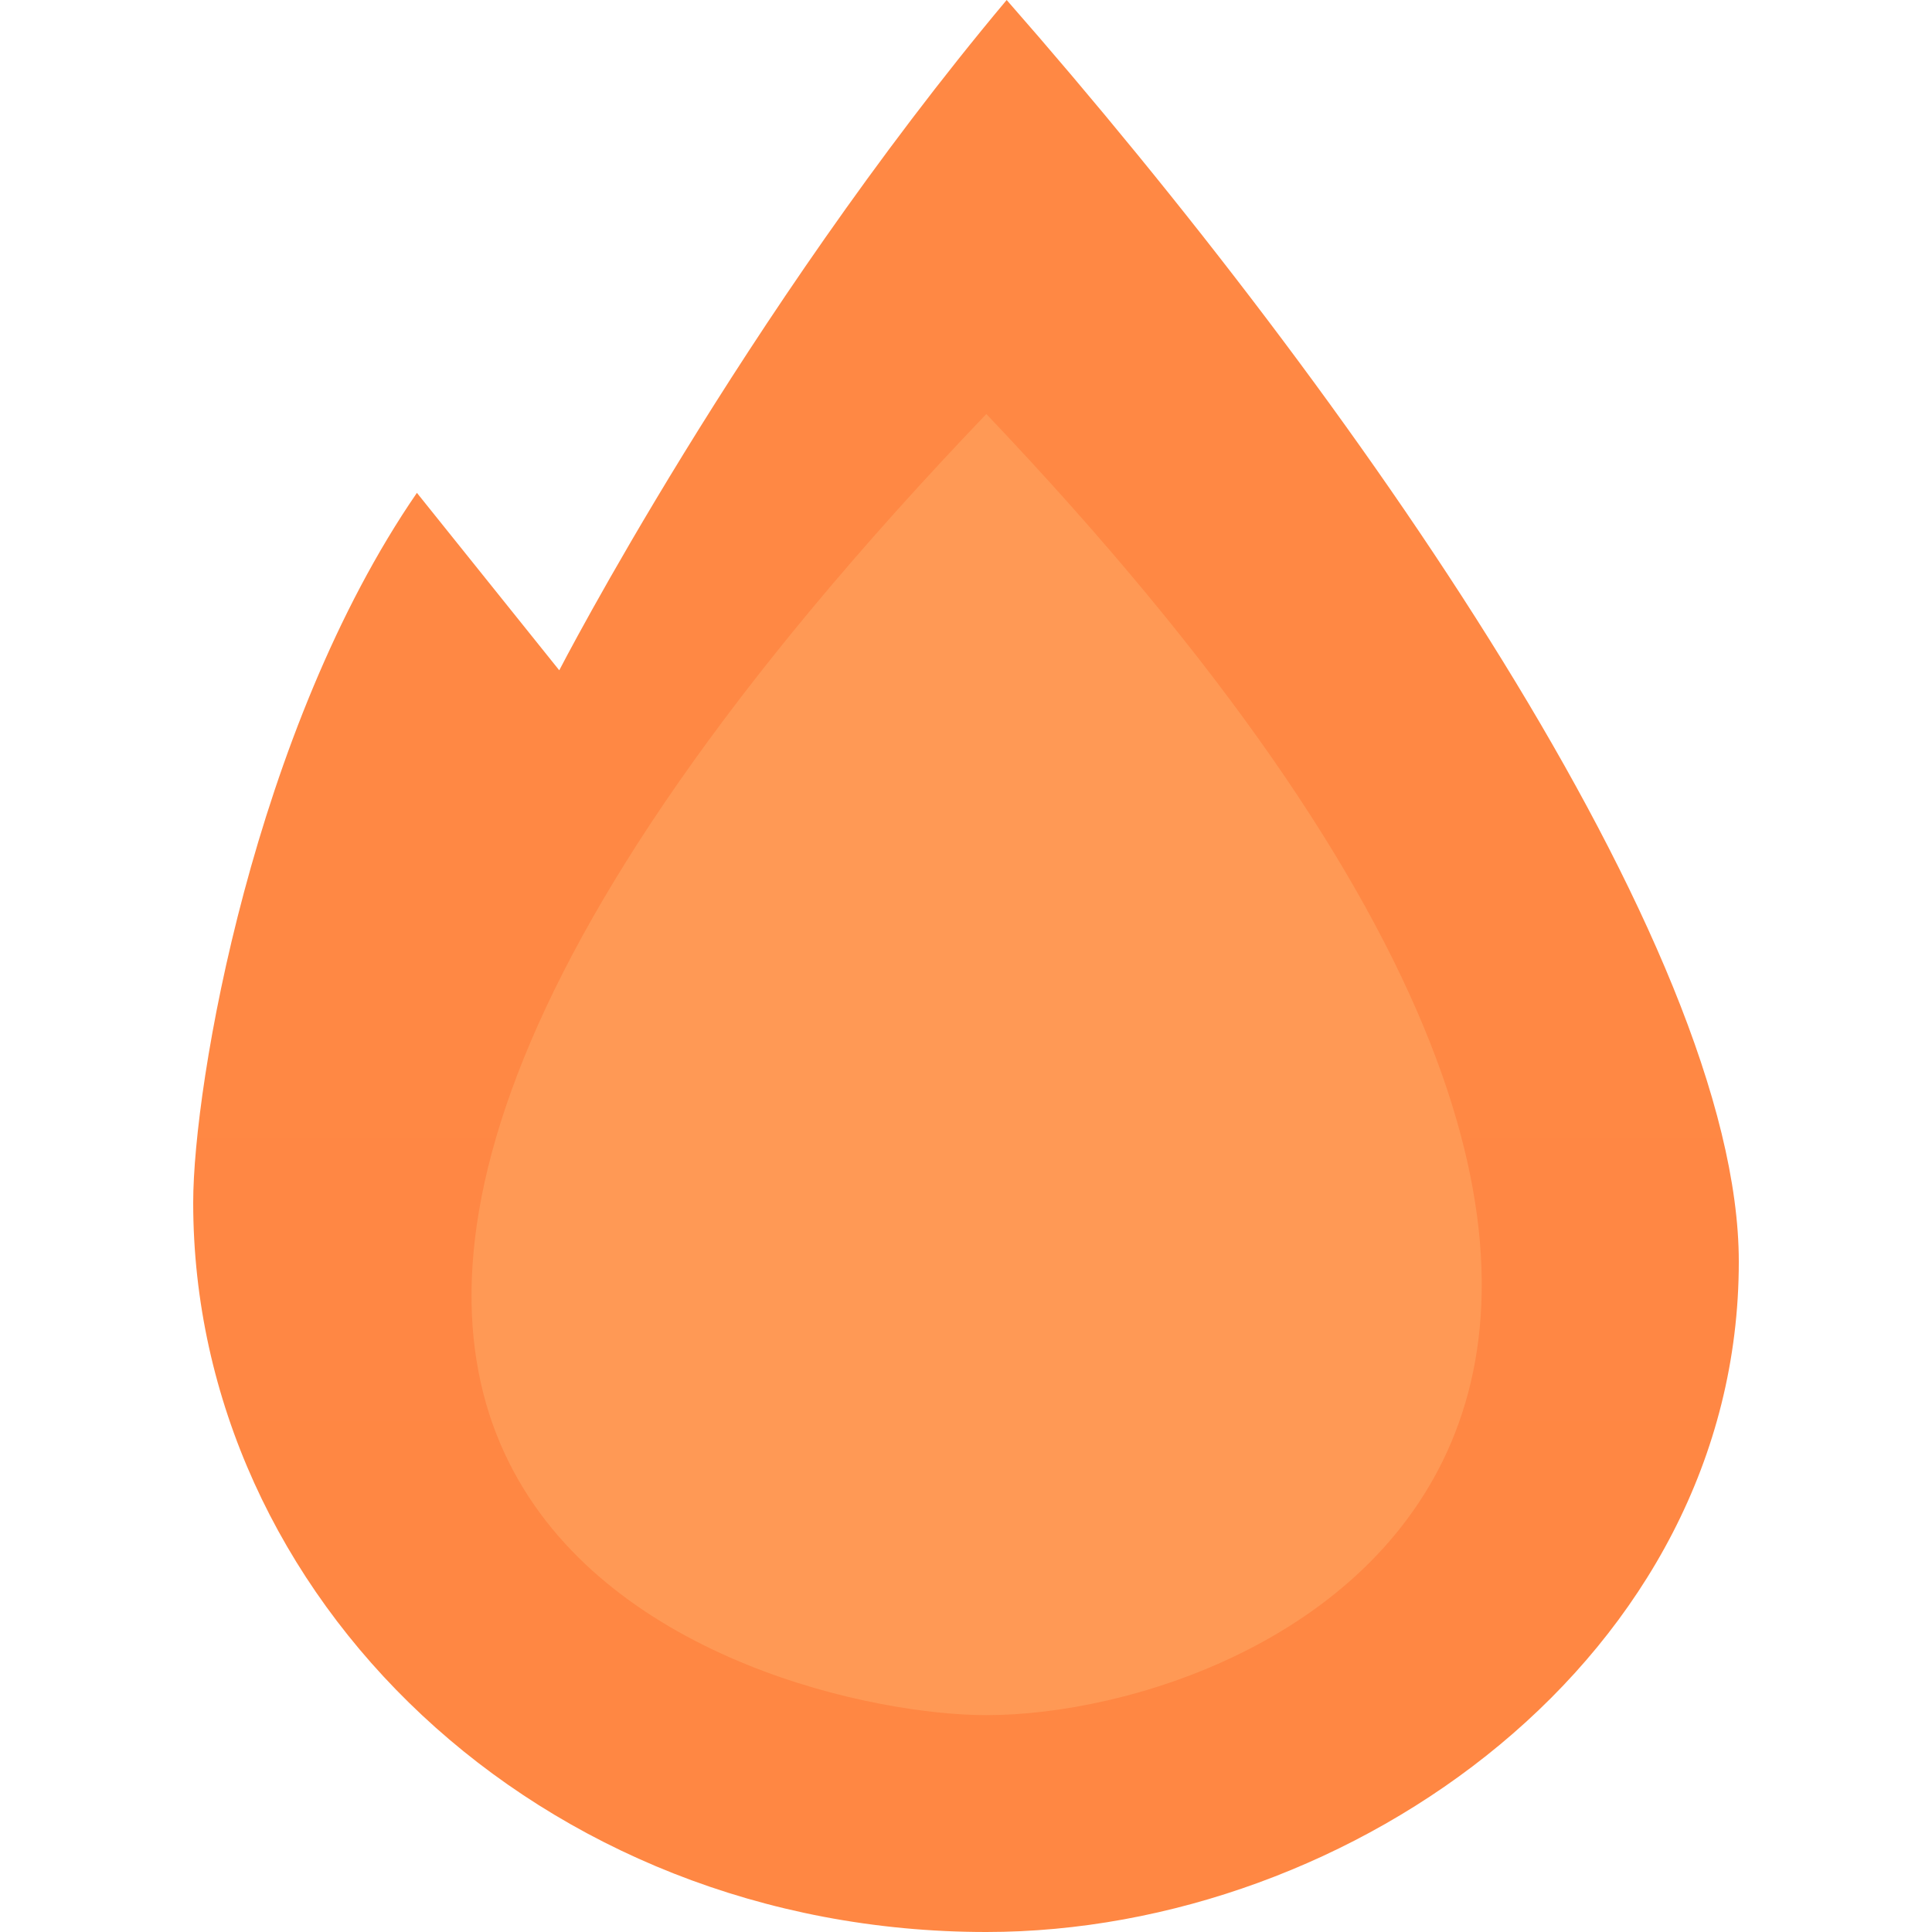 <svg width="100" height="100" viewBox="0 0 100 100" fill="none" xmlns="http://www.w3.org/2000/svg">
<path d="M21.579 25.51L28.947 34.694C28.947 34.694 38.421 16.326 52.105 0C70 20.408 90 48.98 90 65.306C90 85.714 70 100 51.053 100C27.895 100 10 82.653 10 62.245C10 56.122 13.158 37.755 21.579 25.51Z" fill="url(#paint0_linear_14_6)"/>
<path d="M51.053 21.429C100.526 73.469 65.79 88.775 51.053 88.775C39.474 88.775 -2.632 77.551 51.053 21.429Z" fill="#FF9955"/>
<defs>
<linearGradient id="paint0_linear_14_6" x1="10" y1="0" x2="10" y2="10000" gradientUnits="userSpaceOnUse">
<stop stop-color="#FF8844"/>
<stop offset="1" stop-color="#FF3300"/>
</linearGradient>
</defs>
</svg>
